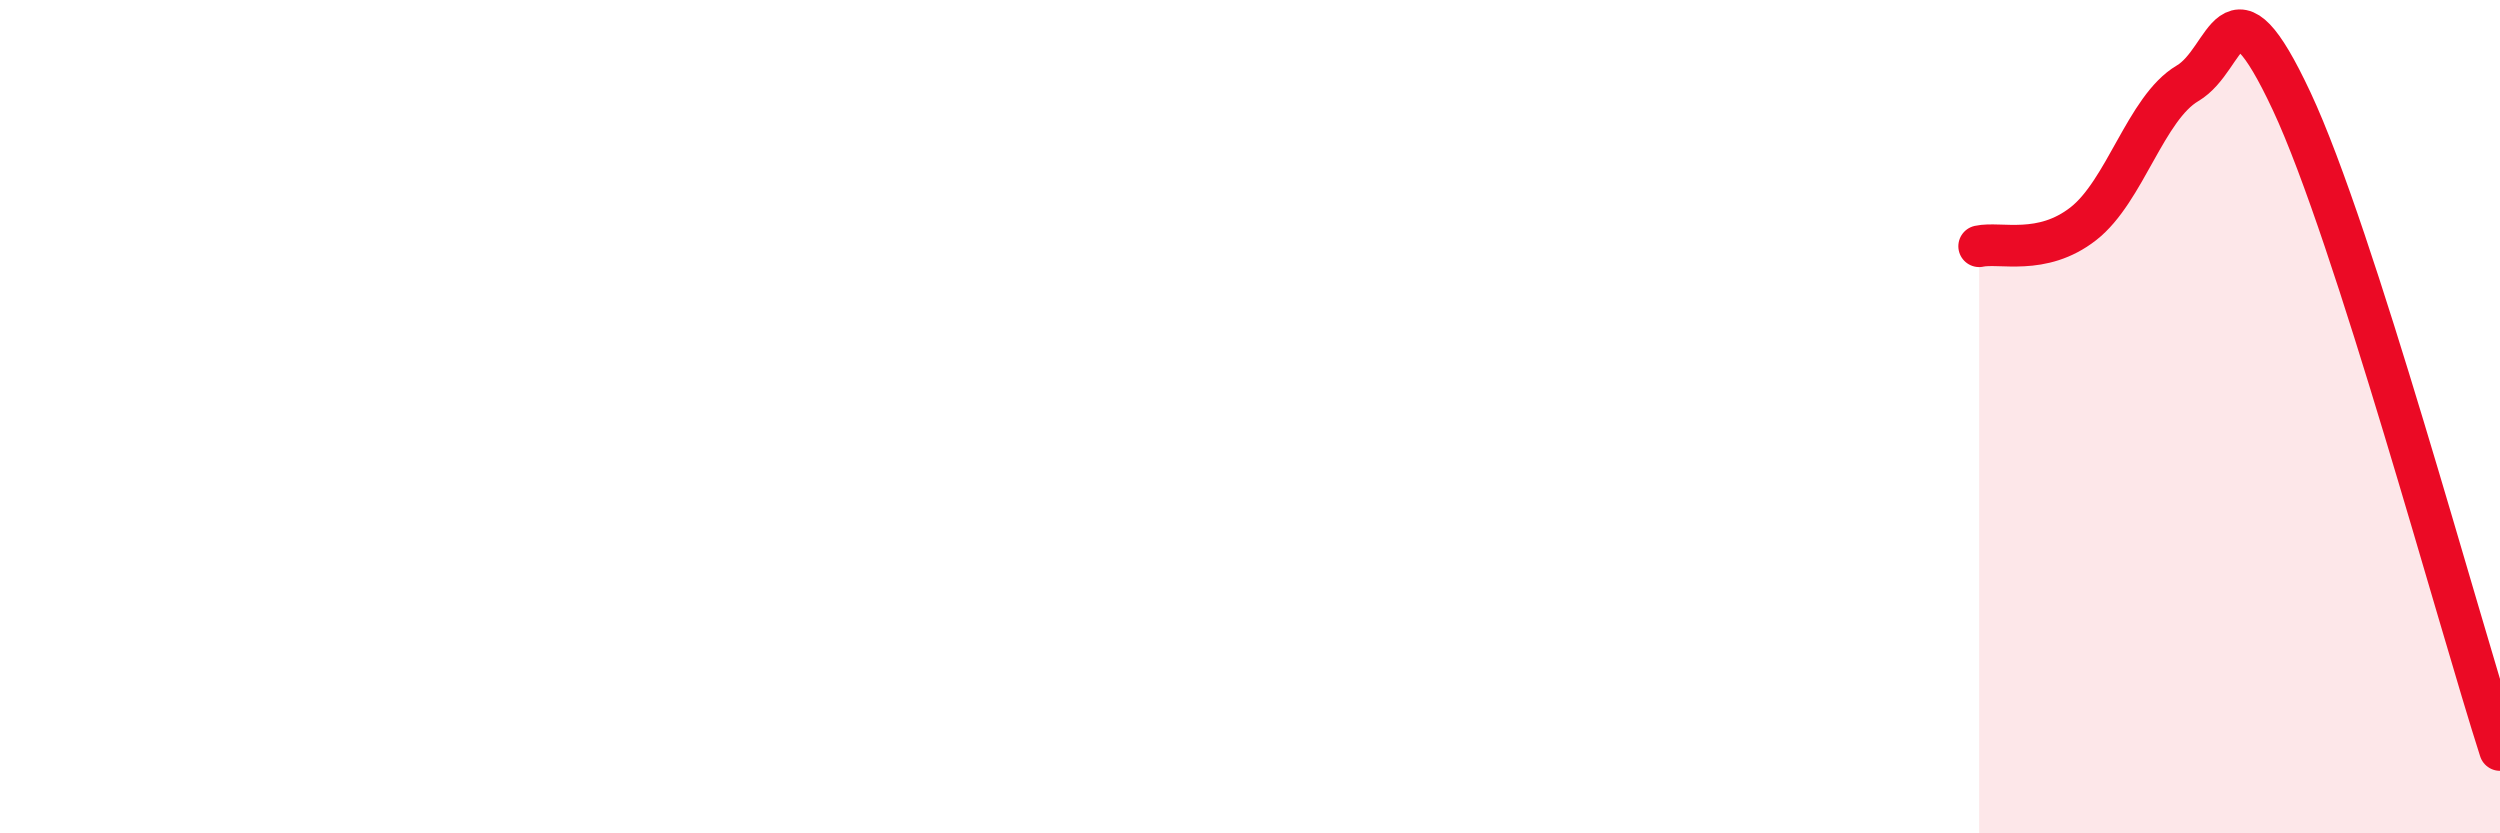 
    <svg width="60" height="20" viewBox="0 0 60 20" xmlns="http://www.w3.org/2000/svg">
      <path
        d="M 47.5,5.91 C 48,5.8 49,6.15 50,5.37 C 51,4.59 51.5,2.59 52.5,2 C 53.5,1.41 53.5,-0.77 55,2.43 C 56.5,5.63 59,14.89 60,18L60 20L47.5 20Z"
        fill="#EB0A25"
        opacity="0.1"
        stroke-linecap="round"
        stroke-linejoin="round"
      />
      <path
        d="M 47.5,5.91 C 48,5.8 49,6.15 50,5.37 C 51,4.59 51.5,2.59 52.5,2 C 53.5,1.41 53.5,-0.77 55,2.43 C 56.5,5.63 59,14.89 60,18"
        stroke="#EB0A25"
        stroke-width="1"
        fill="none"
        stroke-linecap="round"
        stroke-linejoin="round"
      />
    </svg>
  